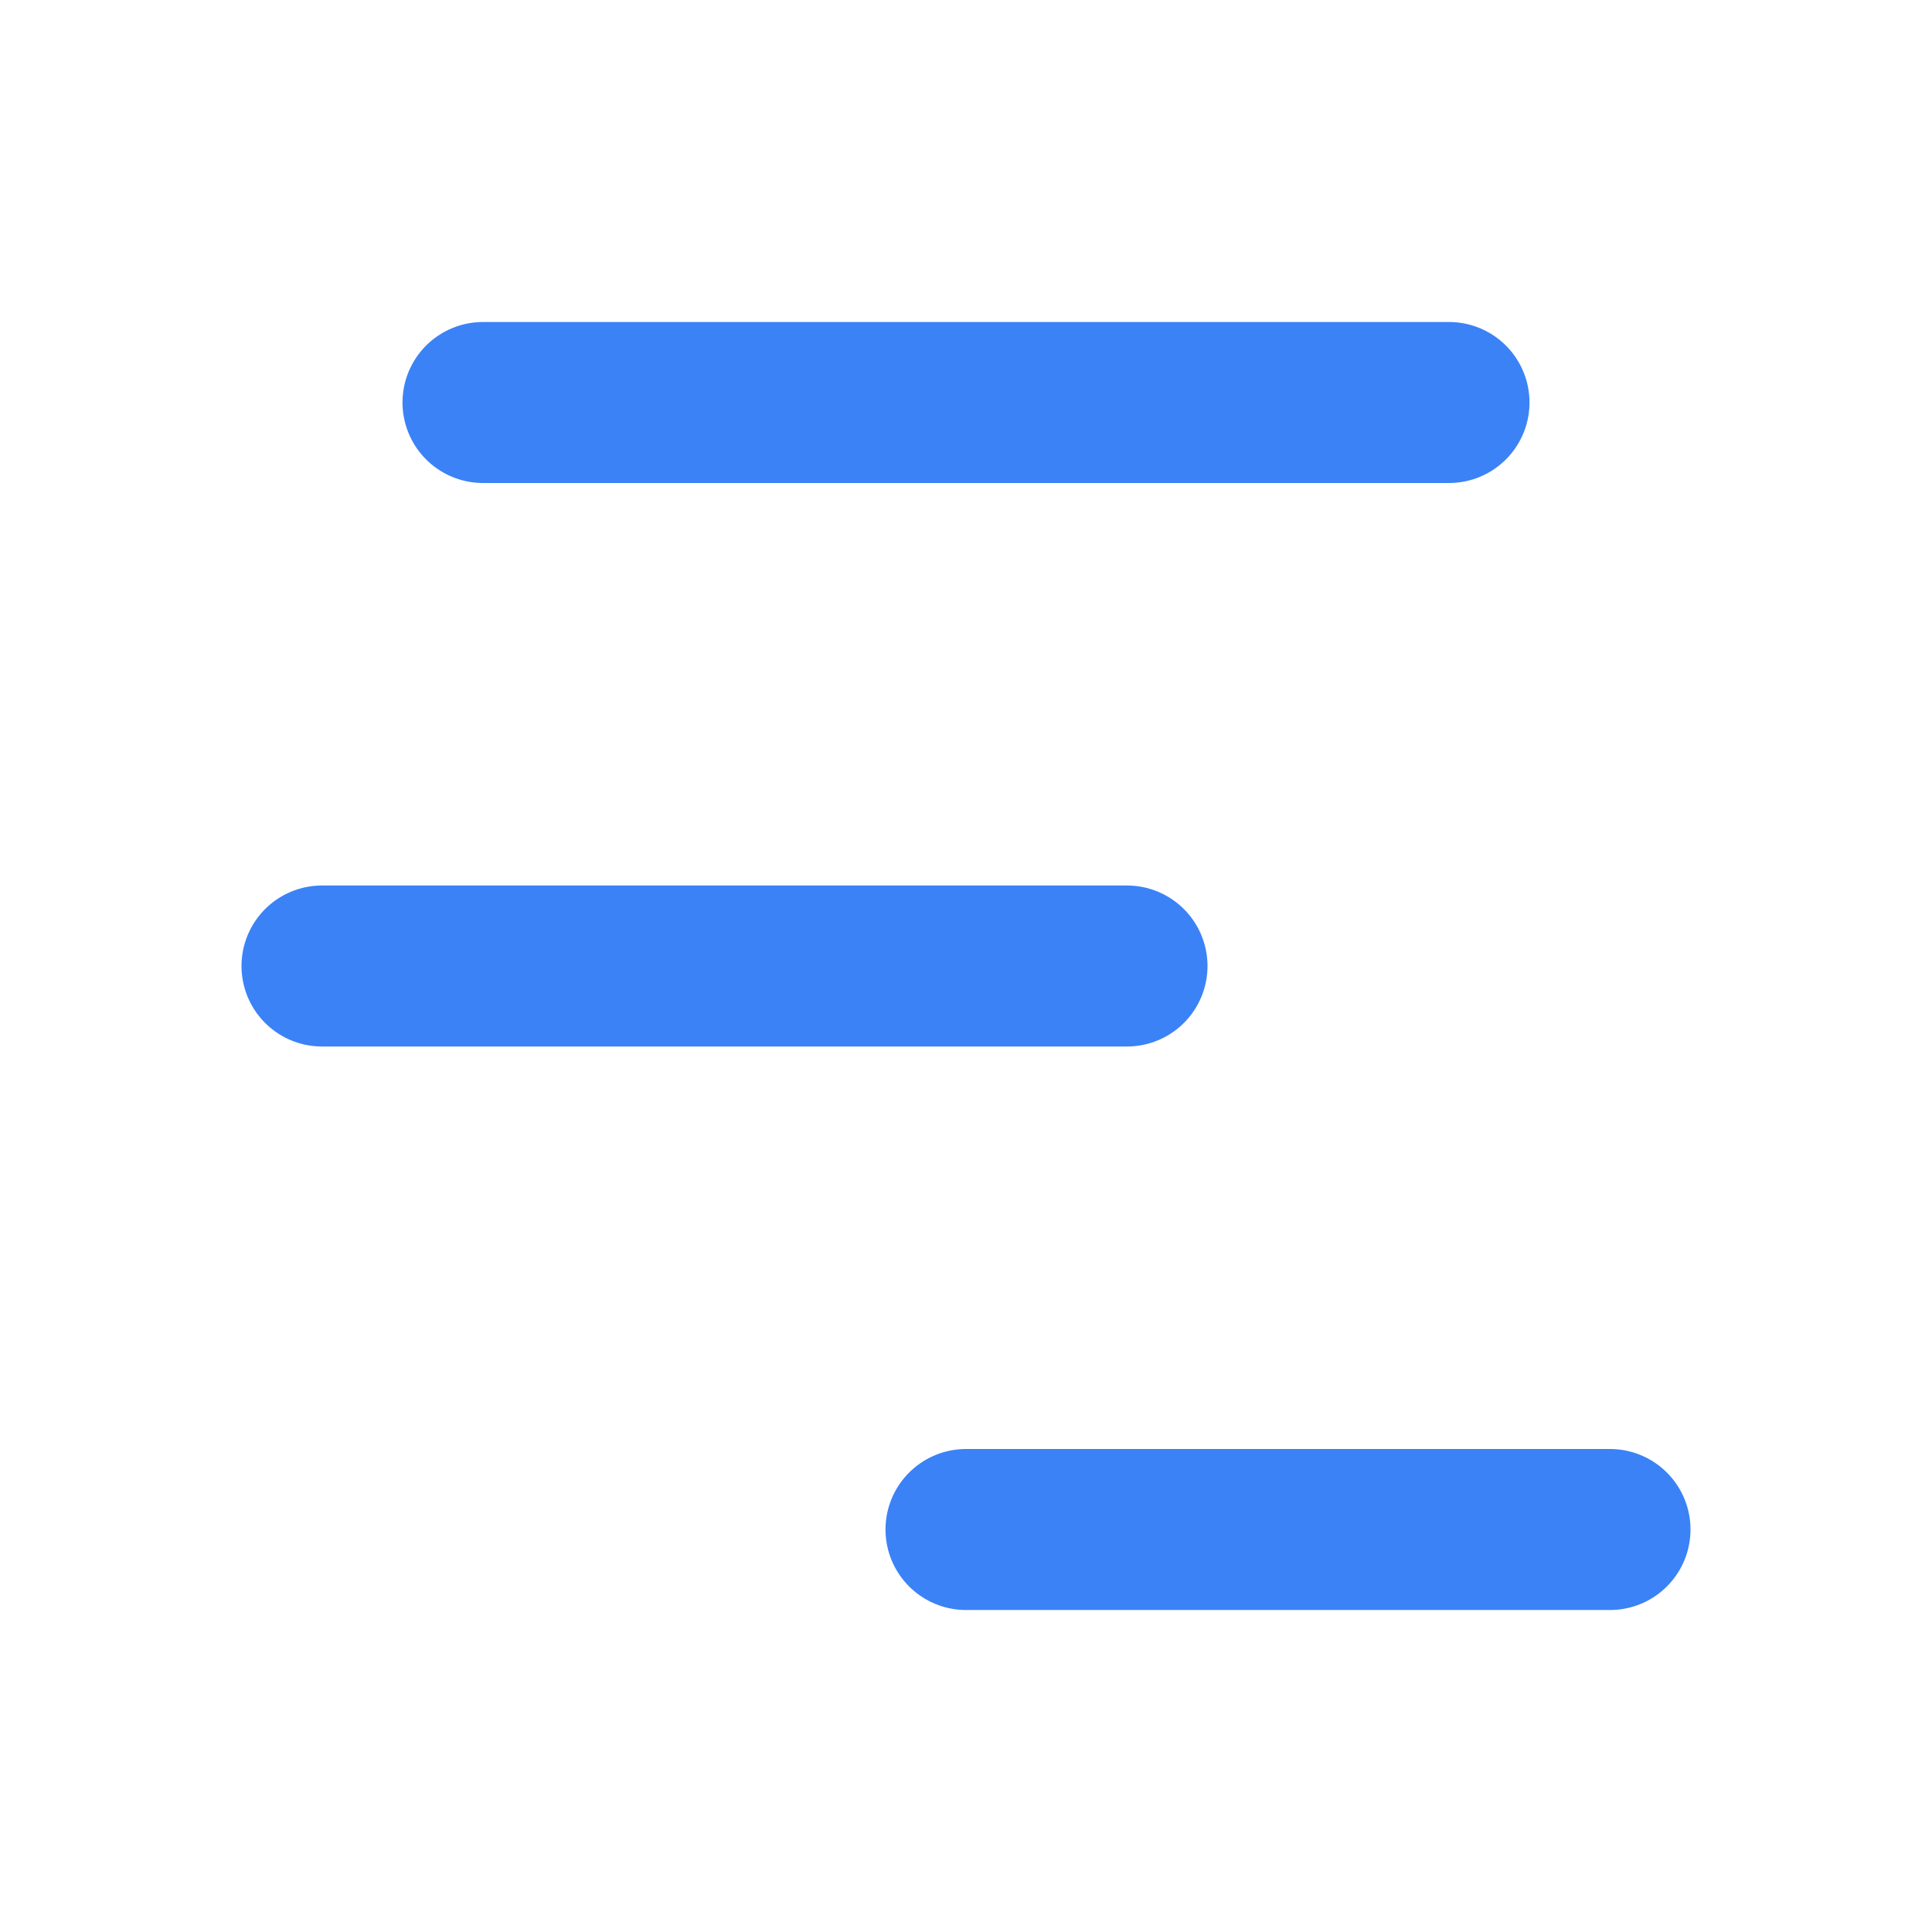 <svg xmlns="http://www.w3.org/2000/svg" width="24" height="24" viewBox="0 0 24 24" fill="none" stroke="#3b82f6" stroke-width="2" stroke-linecap="round" stroke-linejoin="round" class="lucide lucide-chart-no-axes-gantt-icon lucide-chart-no-axes-gantt"><path d="M6 5h12"/><path d="M4 12h10"/><path d="M12 19h8"/></svg>